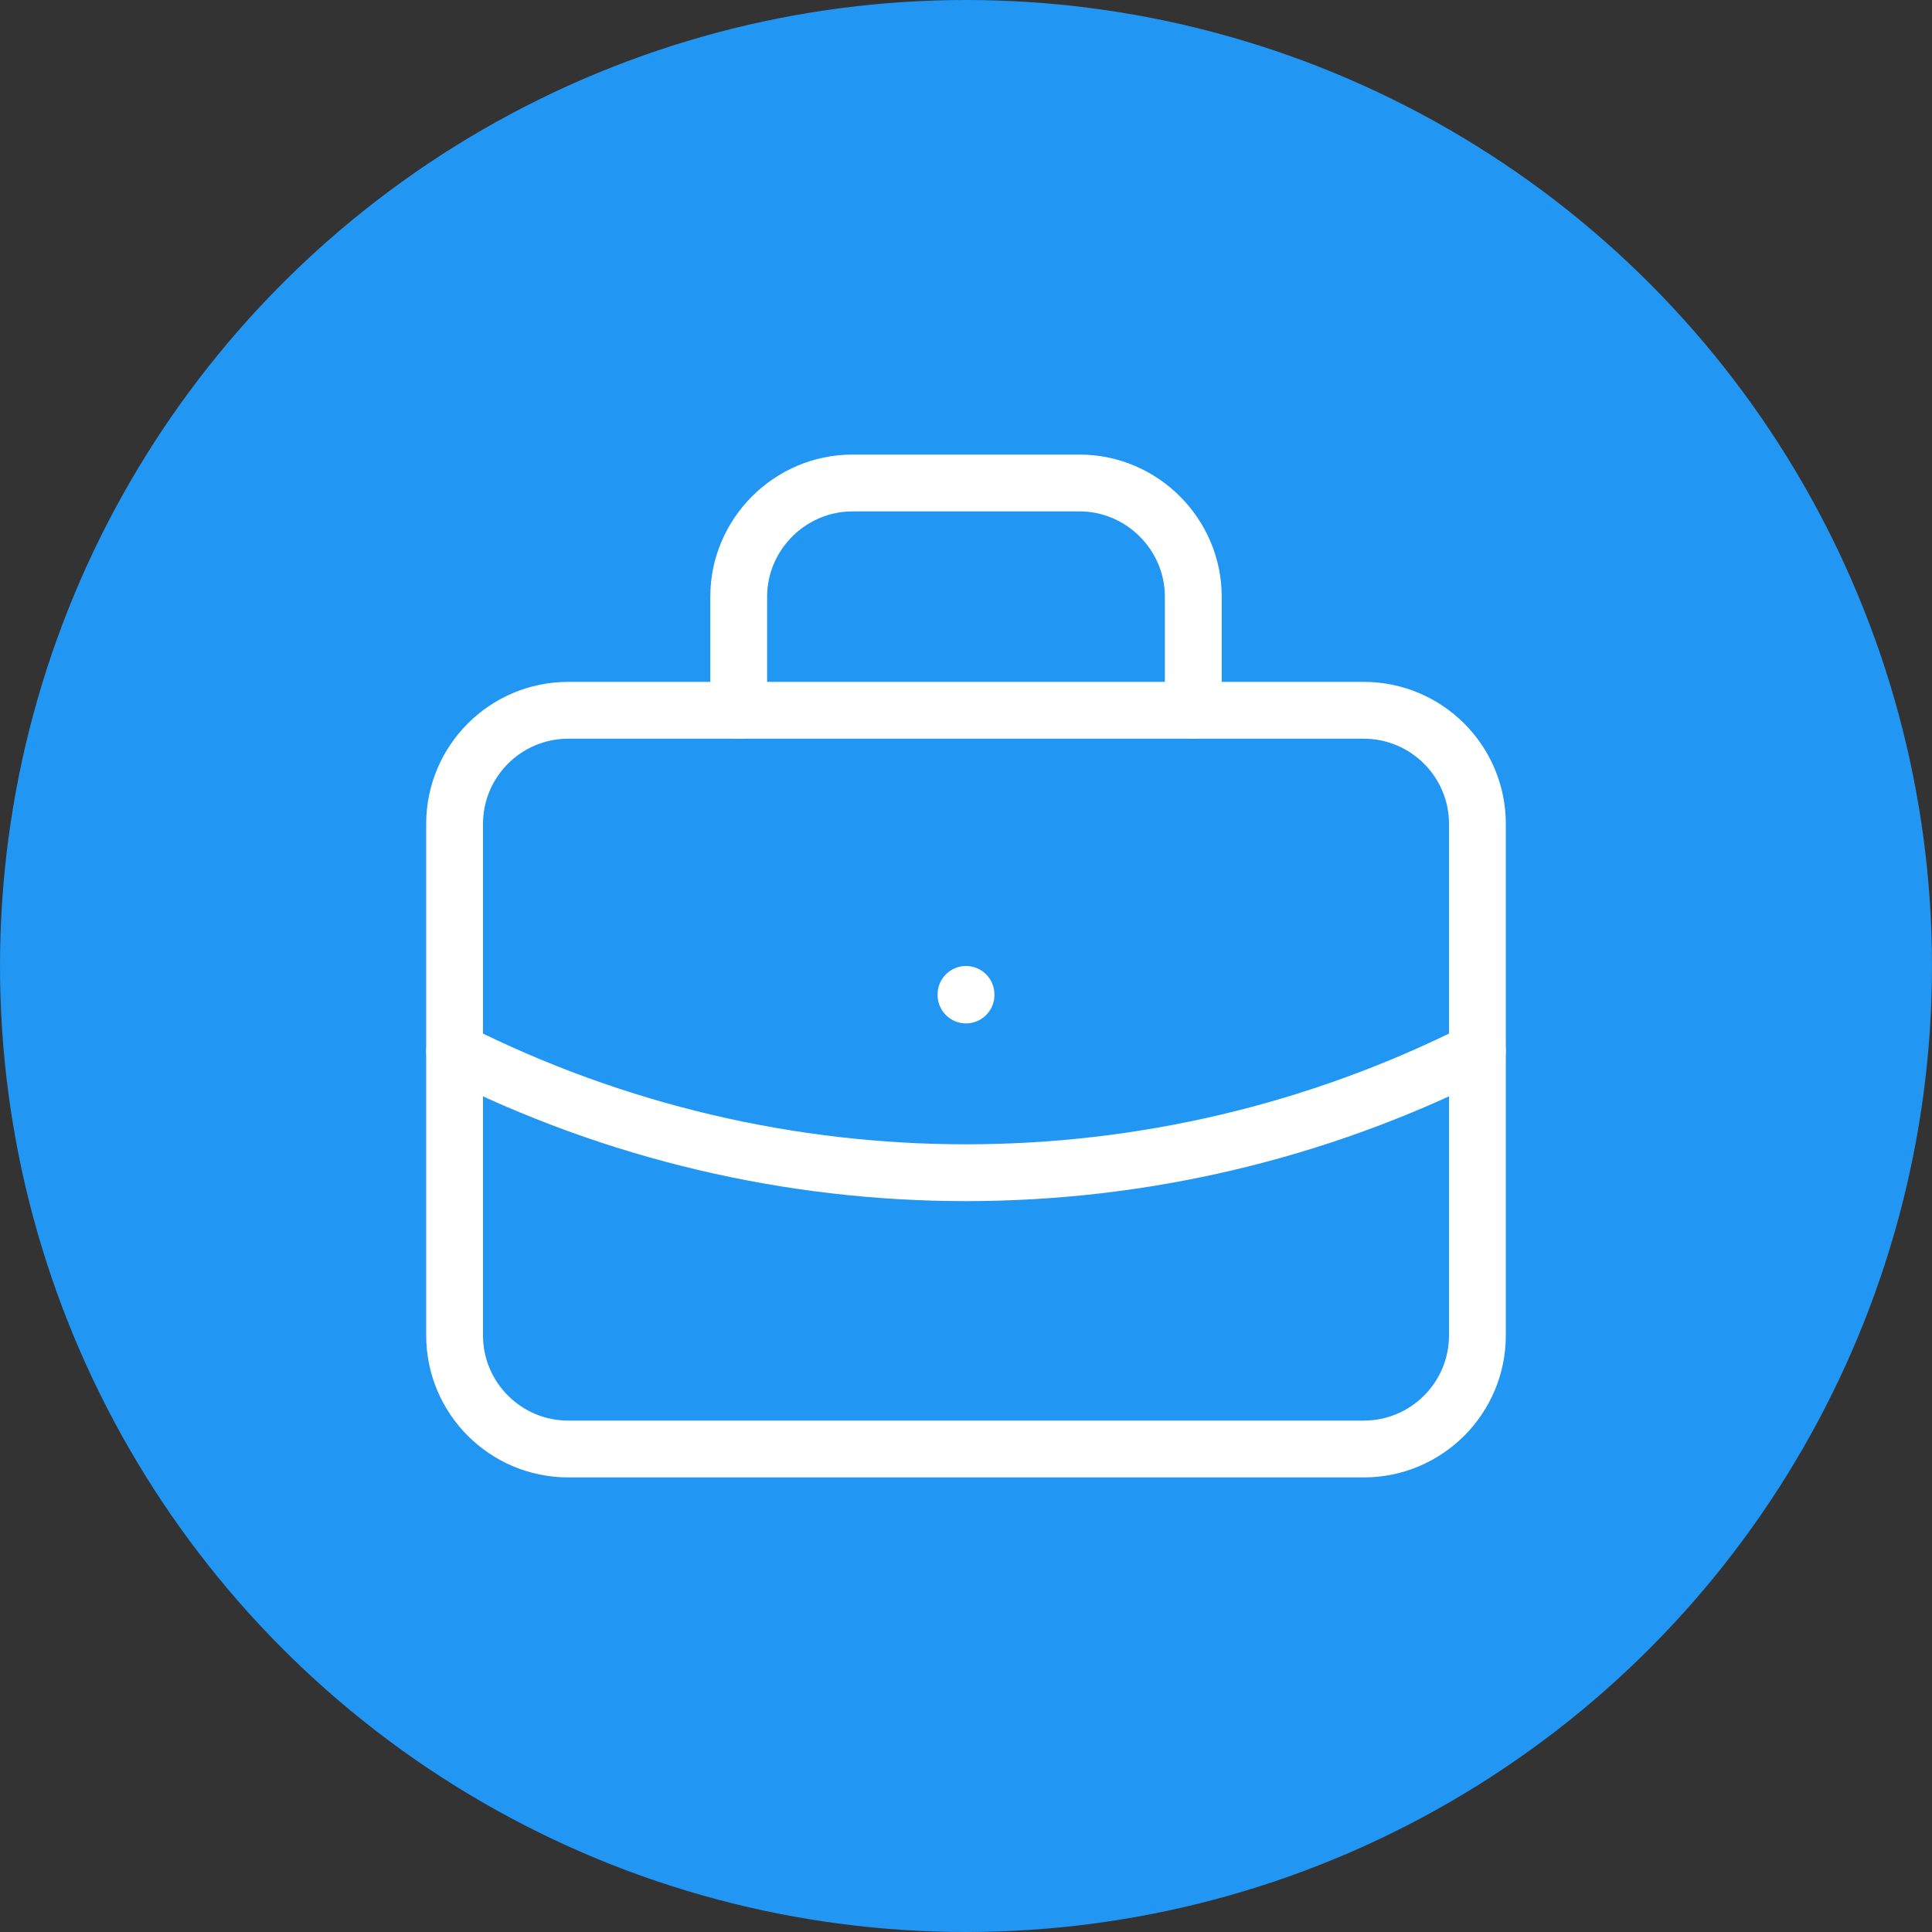 <?xml version="1.0" encoding="UTF-8" standalone="no"?>
<!DOCTYPE svg PUBLIC "-//W3C//DTD SVG 1.1//EN" "http://www.w3.org/Graphics/SVG/1.1/DTD/svg11.dtd">
<svg width="100%" height="100%" viewBox="0 0 68 68" version="1.1" xmlns="http://www.w3.org/2000/svg" xmlns:xlink="http://www.w3.org/1999/xlink" xml:space="preserve" xmlns:serif="http://www.serif.com/" style="fill-rule:evenodd;clip-rule:evenodd;stroke-linecap:round;stroke-linejoin:round;">
    <rect x="0" y="0" width="68" height="68" fill="#333333" stroke="none"/>
    <circle cx="34" cy="34" r="34" style="fill:rgb(34,150,243);"/>
    <g id="rc-professional">
        <path d="M52,29c0,-2.208 -1.792,-4 -4,-4l-28,0c-2.208,0 -4,1.792 -4,4l0,18c0,2.208 1.792,4 4,4l28,0c2.208,0 4,-1.792 4,-4l0,-18Z" style="fill:none;stroke:white;stroke-width:2px;"/>
        <path d="M26,25l0,-4c0,-2.194 1.806,-4 4,-4l8,0c2.194,0 4,1.806 4,4l0,4" style="fill:none;fill-rule:nonzero;stroke:white;stroke-width:2px;"/>
        <path d="M34,35l0,0.02" style="fill:none;fill-rule:nonzero;stroke:white;stroke-width:2px;"/>
        <path d="M16,37c11.313,5.701 24.687,5.701 36,0" style="fill:none;fill-rule:nonzero;stroke:white;stroke-width:2px;"/>
    </g>
</svg>

